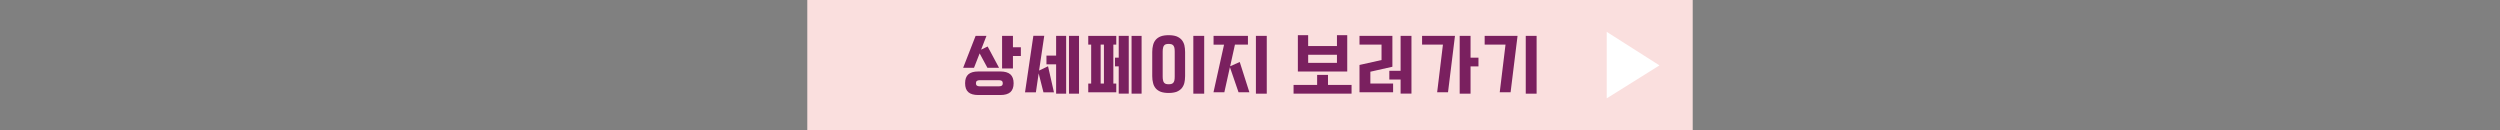 <?xml version="1.0" encoding="UTF-8"?>
<svg id="_레이어_1" data-name="레이어_1" xmlns="http://www.w3.org/2000/svg" version="1.1" viewBox="0 0 960 50">
  <rect x="0" y="0" width="960" height="50" fill="#808080" stroke="none"/>
  <!-- Generator: Adobe Illustrator 29.5.0, SVG Export Plug-In . SVG Version: 2.1.0 Build 137)  -->
  <defs>
    <style>
      .st0 {
        fill: #fff;
      }

      .st1 {
        fill: #7a205f;
      }

      .st2 {
        fill: #fadfde;
      }
    </style>
  </defs>
  <rect class="st2" x="310" width="340" height="50"/>
  <g>
    <path class="st1" d="M378.8,13.78l-2.06,5.29,2.51-1.22,4.38,8.18h-4.46l-2.99-5.53-2.16,5.53h-4.17l4.78-12.25h4.17ZM370.6,31.97c0-1.54.4-2.68,1.25-3.43.83-.72,2.08-1.09,3.79-1.09h8.54c1.68,0,2.94.37,3.79,1.09.83.74,1.26,1.89,1.26,3.43s-.43,2.68-1.26,3.43c-.85.72-2.11,1.09-3.79,1.09h-8.54c-1.71,0-2.96-.37-3.79-1.09-.85-.74-1.25-1.89-1.25-3.43ZM374.76,31.97c0,.43.11.74.37.9.21.19.56.27.99.27h7.58c.43,0,.75-.08,1.02-.27.21-.16.35-.48.35-.9s-.13-.72-.35-.9c-.27-.16-.59-.27-1.02-.27h-7.58c-.43,0-.77.11-.99.27-.27.19-.37.48-.37.9ZM384.8,13.78h4.17v4.38h3.04v3.35h-3.04v4.78h-4.17v-12.51Z"/>
    <path class="st1" d="M400.99,13.75l-1.98,13.34,3.44-1.65,2.27,10.02h-4.03l-1.84-7.28-1.07,7.28h-4.17l3.2-21.71h4.17ZM401.84,21.35h3.71v-7.57h3.85v22.18h-3.85v-11.26h-3.71v-3.35ZM414.34,13.78v22.18h-3.85V13.78h3.85Z"/>
    <path class="st1" d="M417.89,13.78h10.76v3.35h-1.12v14.96h1.12v3.35h-10.76v-3.35h1.12v-14.96h-1.12v-3.35ZM422.65,32.08h1.26v-14.96h-1.26v14.96ZM428.15,22.14h1.44v-8.37h3.85v22.18h-3.85v-10.47h-1.44v-3.35ZM438.37,13.78v22.18h-3.85V13.78h3.85Z"/>
    <path class="st1" d="M442.46,19.97c0-.96.11-1.86.32-2.66.19-.77.53-1.43,1.01-2.02.48-.56,1.12-1.01,1.95-1.33.8-.29,1.79-.45,3.02-.45s2.22.16,3.04.45c.8.32,1.44.77,1.95,1.33.48.58.83,1.25,1.04,2.02.19.8.29,1.7.29,2.66v9.27c0,.98-.11,1.86-.29,2.63-.21.8-.56,1.46-1.04,2.05-.51.56-1.15,1.01-1.95,1.33-.83.29-1.84.45-3.04.45s-2.22-.16-3.02-.45c-.83-.32-1.47-.77-1.95-1.33-.48-.58-.83-1.25-1.01-2.05-.21-.77-.32-1.65-.32-2.63v-9.27ZM446.47,29.4c0,.64.05,1.14.16,1.51.08.4.21.69.43.9.19.21.43.37.72.43.27.08.61.11.99.11s.69-.03.99-.11c.27-.05.53-.21.75-.43.19-.21.35-.5.45-.9.08-.37.13-.88.13-1.51v-9.59c0-.61-.05-1.12-.13-1.51-.11-.37-.27-.69-.45-.9-.21-.21-.48-.35-.75-.43-.29-.05-.61-.11-.99-.11s-.72.05-.99.11c-.29.08-.53.21-.72.43-.21.21-.35.53-.43.9-.11.4-.16.9-.16,1.51v9.59ZM462.41,13.78v22.18h-4.17V13.78h4.17Z"/>
    <path class="st1" d="M466.02,13.78h13.19v3.35h-4.99l-1.84,8.32,3.68-1.65,3.71,11.64h-4.17l-3.31-9.64-2.14,9.64h-4.17l4.06-18.3h-4.03v-3.35ZM486.44,13.78v22.18h-4.17V13.78h4.17Z"/>
    <path class="st1" d="M496.73,32.61h9.05v-3.85h4.17v3.85h9.05v3.35h-22.27v-3.35ZM502.34,17.68h11.05v-4.17h3.95v13.95h-18.96v-13.95h3.95v4.17ZM513.39,21.03h-11.05v3.11h11.05v-3.11Z"/>
    <path class="st1" d="M522.05,13.78h12.63v11.85l-8.46,1.91v4.54h8.73v3.35h-12.9v-10.49l8.46-1.89v-5.92h-8.46v-3.35ZM533.5,27.19h4.33v-13.42h4.17v22.18h-4.17v-5.42h-4.33v-3.35Z"/>
    <path class="st1" d="M554.09,17.12h-8.01v-3.35h12.63l-2.67,21.65h-4.17l2.22-18.3ZM564.69,13.78v8.37h3.04v3.35h-3.04v10.47h-4.17V13.78h4.17Z"/>
    <path class="st1" d="M578.12,17.12h-8.01v-3.35h12.63l-2.67,21.65h-4.17l2.22-18.3ZM590.06,13.78v22.18h-4.17V13.78h4.17Z"/>
  </g>
  <path class="st0" d="M637.23,25.11l-20.25,12.66V12.23l20.25,12.88Z"/>
</svg>